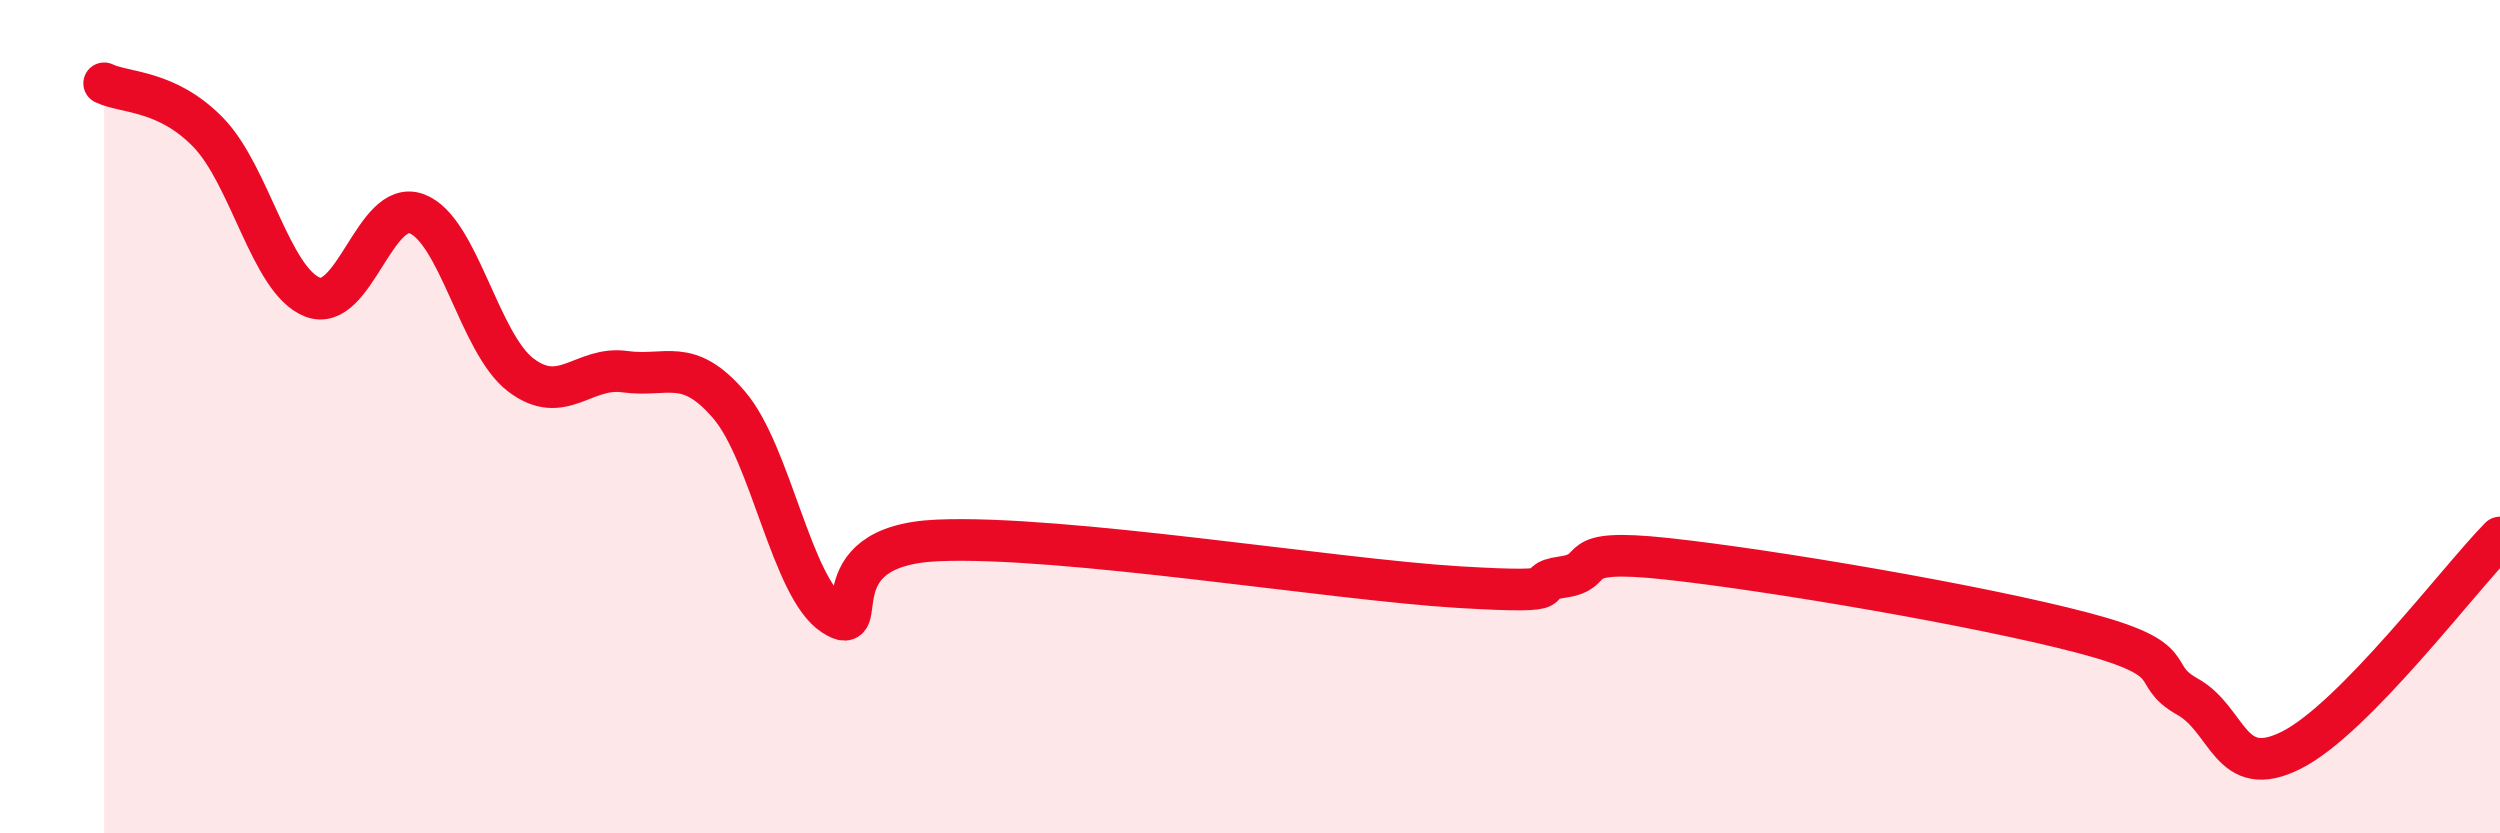 
    <svg width="60" height="20" viewBox="0 0 60 20" xmlns="http://www.w3.org/2000/svg">
      <path
        d="M 2.5,2 C 3,2.24 4,2.15 5,3.18 C 6,4.21 6.5,6.74 7.5,7.13 C 8.5,7.52 9,4.76 10,5.13 C 11,5.5 11.5,8.24 12.5,9 C 13.5,9.76 14,8.78 15,8.92 C 16,9.06 16.5,8.55 17.5,9.72 C 18.5,10.89 19,14.11 20,14.76 C 21,15.41 19.5,13.1 22.5,12.97 C 25.5,12.84 32,13.91 35,14.09 C 38,14.27 36.5,13.99 37.5,13.85 C 38.5,13.71 37.5,13.14 40,13.41 C 42.5,13.68 47.5,14.53 50,15.19 C 52.5,15.85 51.5,16.16 52.5,16.72 C 53.5,17.28 53.5,18.76 55,18 C 56.5,17.24 59,13.92 60,12.9L60 20L2.5 20Z"
        fill="#EB0A25"
        opacity="0.1"
        stroke-linecap="round"
        stroke-linejoin="round"
      />
      <path
        d="M 2.5,2 C 3,2.24 4,2.15 5,3.18 C 6,4.21 6.5,6.74 7.5,7.13 C 8.5,7.52 9,4.76 10,5.13 C 11,5.5 11.5,8.24 12.5,9 C 13.5,9.76 14,8.78 15,8.92 C 16,9.06 16.5,8.55 17.5,9.72 C 18.5,10.89 19,14.11 20,14.76 C 21,15.41 19.5,13.1 22.5,12.97 C 25.5,12.84 32,13.91 35,14.09 C 38,14.27 36.5,13.99 37.5,13.85 C 38.5,13.71 37.5,13.14 40,13.41 C 42.5,13.68 47.5,14.53 50,15.19 C 52.5,15.85 51.5,16.16 52.5,16.72 C 53.5,17.28 53.5,18.76 55,18 C 56.5,17.24 59,13.92 60,12.9"
        stroke="#EB0A25"
        stroke-width="1"
        fill="none"
        stroke-linecap="round"
        stroke-linejoin="round"
      />
    </svg>
  